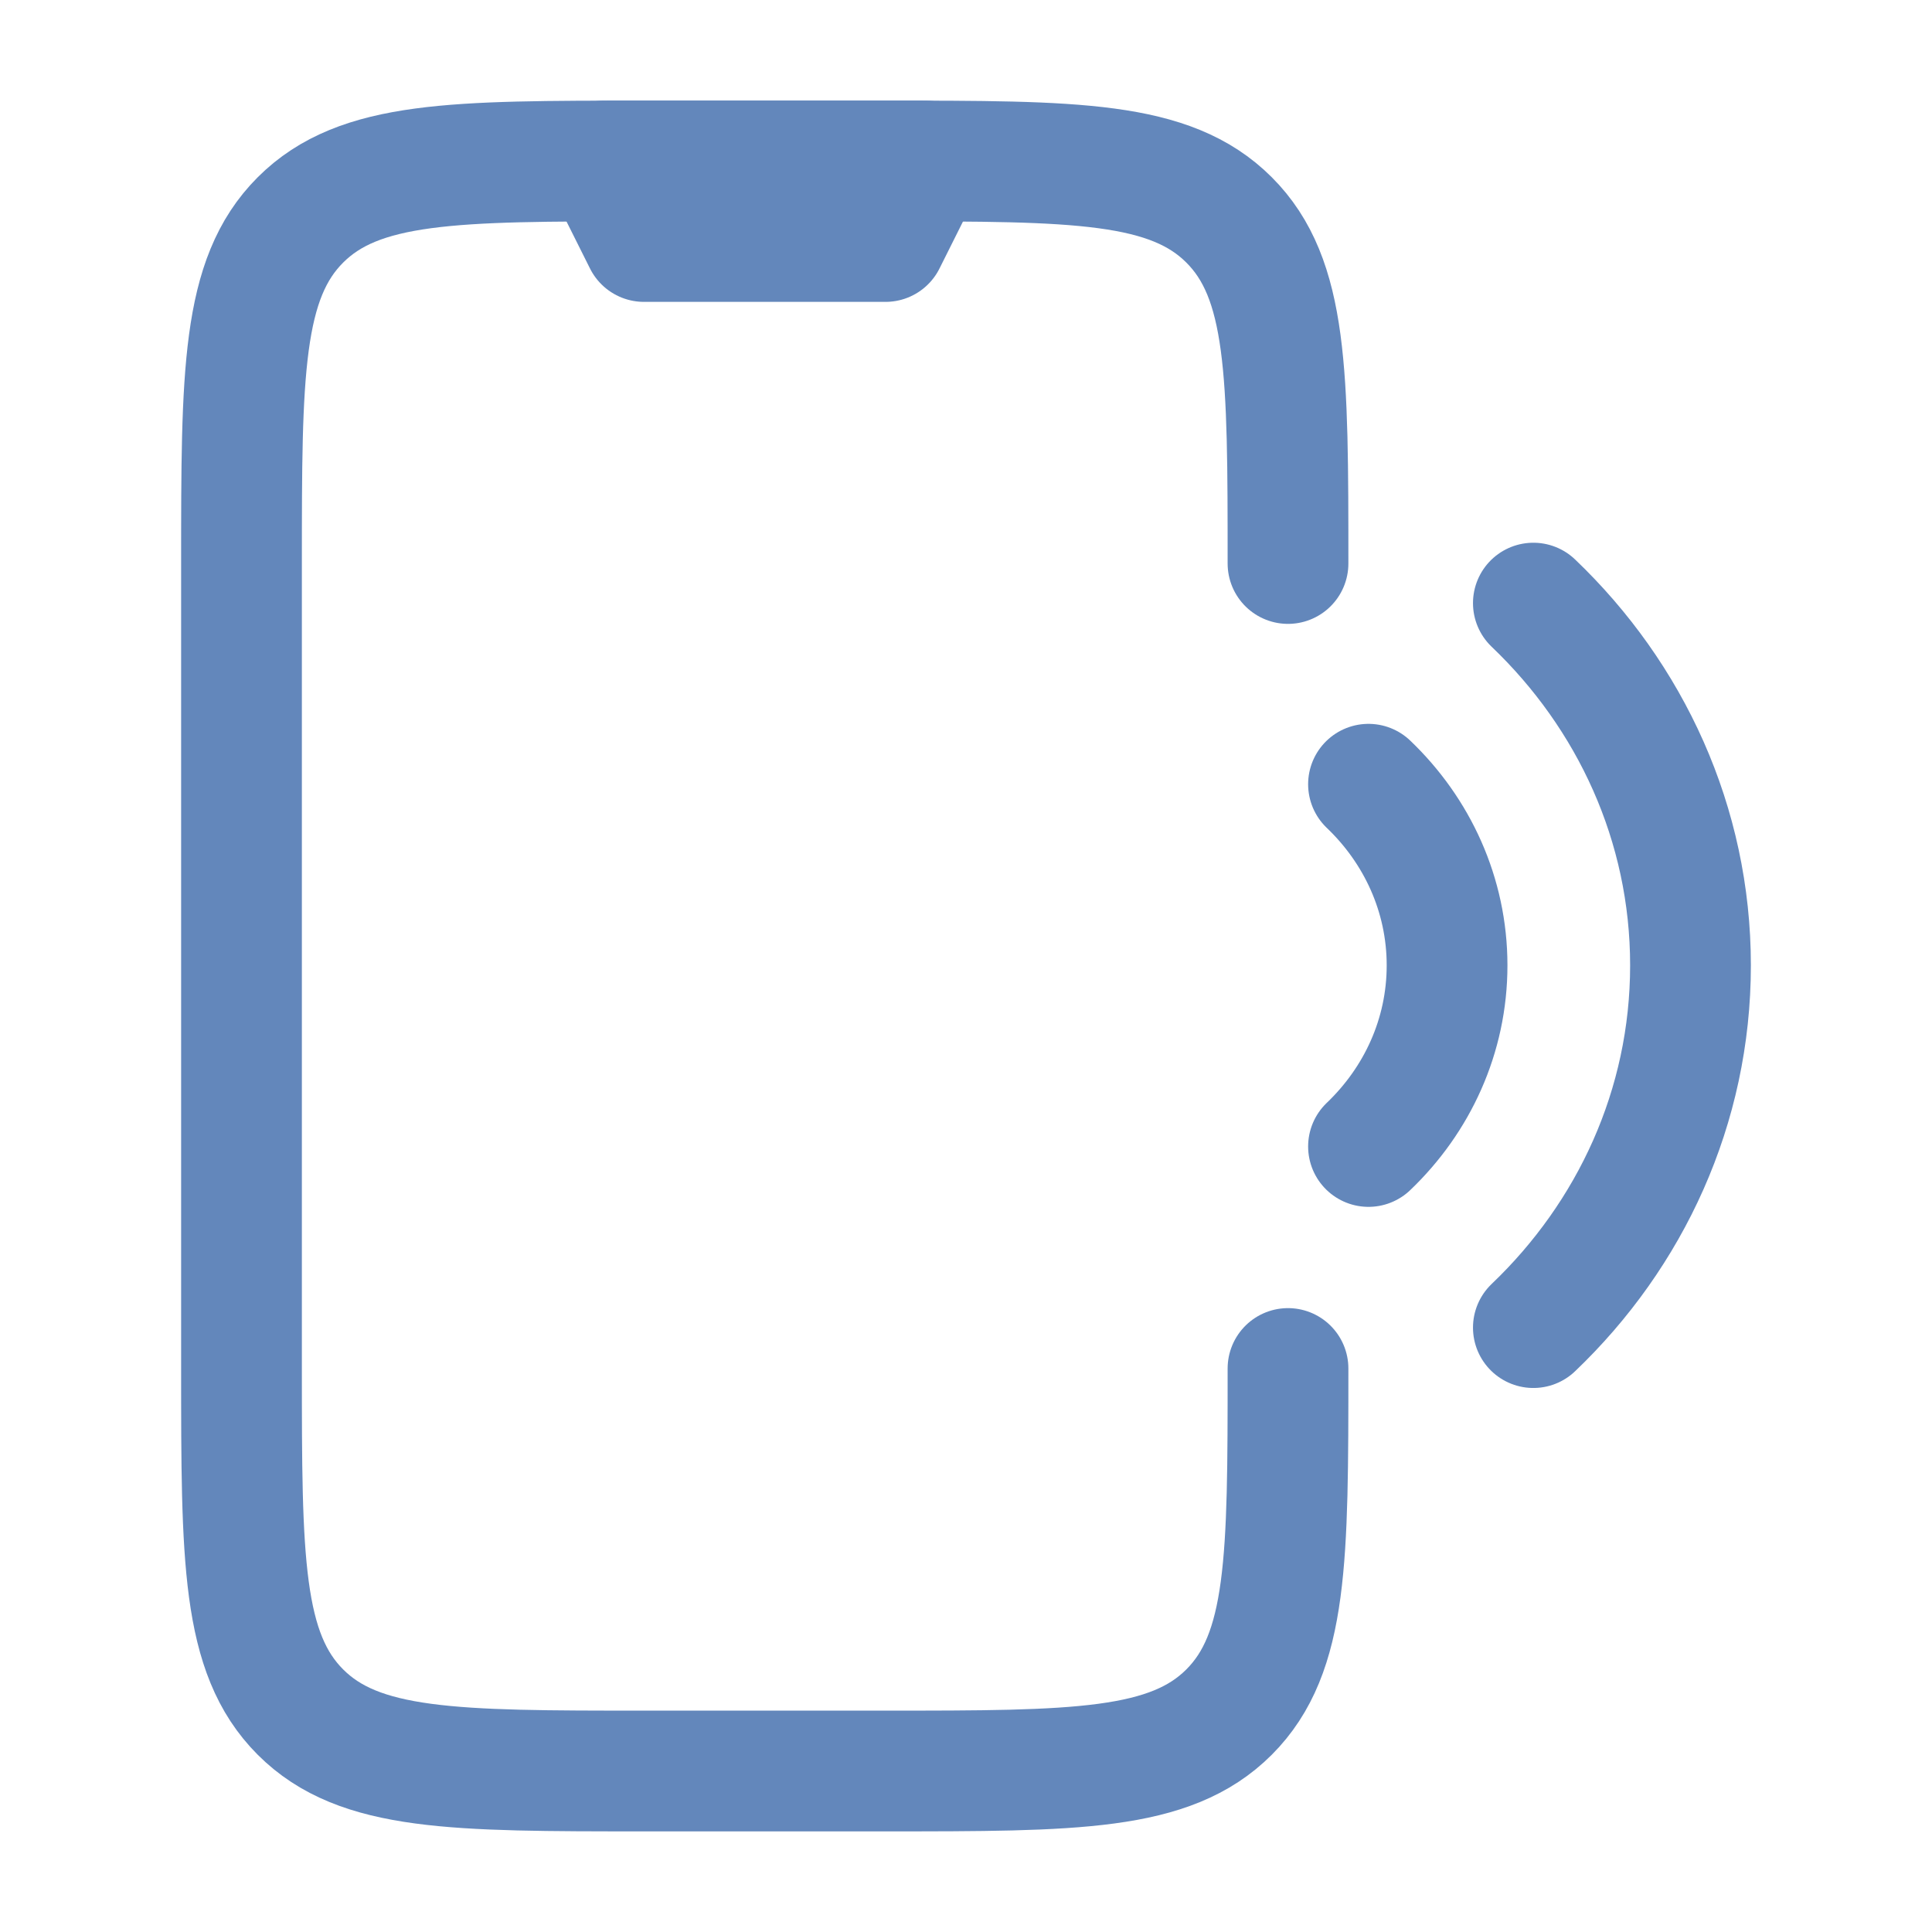 <svg xmlns="http://www.w3.org/2000/svg" viewBox="0 0 24 24" width="24" height="24" color="#6387bb" fill="none">
    <path d="M19.048 16.492C20.254 15.341 21 13.749 21 11.992C21 10.235 20.254 8.644 19.048 7.492M17 9.742C17.603 10.318 17.976 11.114 17.976 11.992C17.976 12.871 17.603 13.666 17 14.242" stroke="#6387bb" stroke-width="1.5" stroke-linecap="round" stroke-linejoin="round"></path>
    <path d="M16 7C16 4.643 16 3.464 15.268 2.732C14.536 2 13.357 2 11 2H8C5.643 2 4.464 2 3.732 2.732C3 3.464 3 4.643 3 7V17C3 19.357 3 20.535 3.732 21.268C4.464 22 5.643 22 8 22H11C13.357 22 14.536 22 15.268 21.268C16 20.535 16 19.357 16 17" stroke="#6387bb" stroke-width="1.5" stroke-linecap="round" stroke-linejoin="round"></path>
    <path d="M11.5 2H7.5L8 3H11L11.5 2Z" stroke="#6387bb" stroke-width="1.5" stroke-linecap="round" stroke-linejoin="round"></path>
</svg>